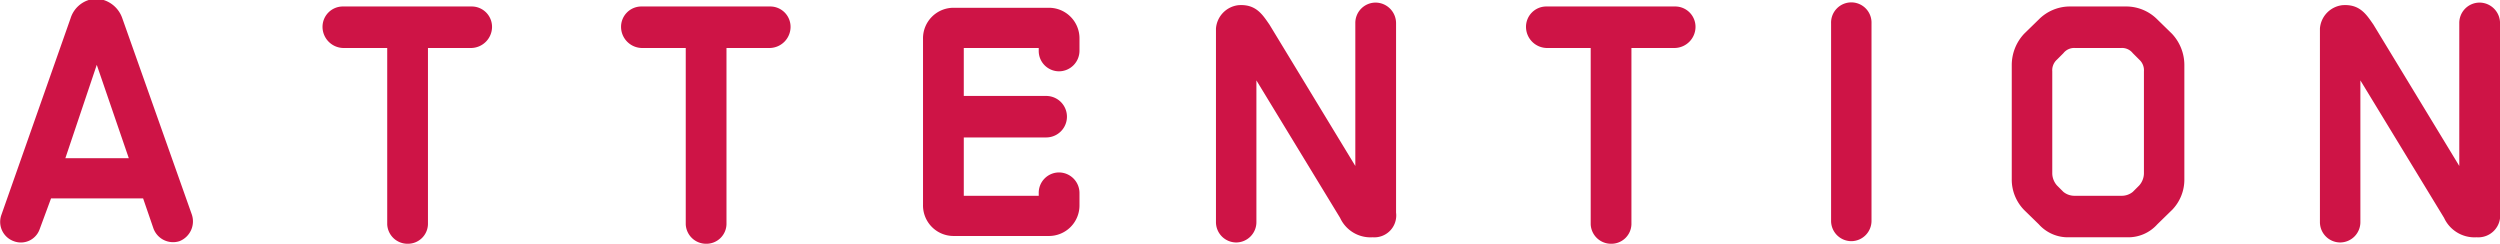 <svg xmlns="http://www.w3.org/2000/svg" width="192.812" height="18.8" viewBox="0 0 192.812 18.8">
  <defs>
    <style>
      .cls-1 {
        fill: #ce1446;
        fill-rule: evenodd;
      }
    </style>
  </defs>
  <path id="txt_attention.svg" class="cls-1" d="M288.617,11543.1l5.349,15.1a1.641,1.641,0,0,1-.935,2.1,1.611,1.611,0,0,1-2.015-1l-0.791-2.3h-7.1l-0.887,2.4a1.534,1.534,0,0,1-1.991.9,1.582,1.582,0,0,1-.961-2l5.349-15.2a2.145,2.145,0,0,1,1.991-1.5A2.232,2.232,0,0,1,288.617,11543.1Zm-4.388,10.8h4.892l-2.47-7.2Zm21.393-11.7h9.954a1.569,1.569,0,0,1,1.56,1.6,1.635,1.635,0,0,1-1.56,1.6h-3.382v13.6a1.547,1.547,0,0,1-1.559,1.5,1.569,1.569,0,0,1-1.583-1.5v-13.6h-3.43a1.634,1.634,0,0,1-1.559-1.6A1.568,1.568,0,0,1,305.622,11542.2Zm23.025,0H338.6a1.569,1.569,0,0,1,1.56,1.6,1.635,1.635,0,0,1-1.56,1.6h-3.382v13.6a1.547,1.547,0,0,1-1.559,1.5,1.569,1.569,0,0,1-1.583-1.5v-13.6h-3.43a1.634,1.634,0,0,1-1.559-1.6A1.568,1.568,0,0,1,328.647,11542.2Zm21.728,15.3v-12.8a2.357,2.357,0,0,1,2.4-2.4h7.268a2.357,2.357,0,0,1,2.4,2.4v0.9a1.588,1.588,0,0,1-1.583,1.6,1.569,1.569,0,0,1-1.56-1.6v-0.2h-5.78v3.7h6.356a1.6,1.6,0,0,1,0,3.2h-6.356v4.5h5.78v-0.2a1.569,1.569,0,0,1,1.56-1.6,1.588,1.588,0,0,1,1.583,1.6v0.9a2.357,2.357,0,0,1-2.4,2.4h-7.268A2.357,2.357,0,0,1,350.375,11557.5Zm24.154,2.9a1.569,1.569,0,0,1-1.56-1.6v-14.9a1.96,1.96,0,0,1,1.727-1.8c1.343-.1,1.847.7,2.4,1.5l6.621,10.9v-11a1.568,1.568,0,0,1,1.559-1.6,1.588,1.588,0,0,1,1.583,1.6v14.6a1.687,1.687,0,0,1-1.8,1.9,2.583,2.583,0,0,1-2.518-1.5l-6.453-10.6v10.9A1.568,1.568,0,0,1,374.529,11560.4Zm23.911-18.2h9.954a1.569,1.569,0,0,1,1.56,1.6,1.635,1.635,0,0,1-1.56,1.6h-3.382v13.6a1.547,1.547,0,0,1-1.559,1.5,1.569,1.569,0,0,1-1.583-1.5v-13.6h-3.43a1.634,1.634,0,0,1-1.559-1.6A1.568,1.568,0,0,1,398.44,11542.2Zm23.528,18.1a1.567,1.567,0,0,1-1.558-1.6v-15.2a1.56,1.56,0,1,1,3.118,0v15.2A1.569,1.569,0,0,1,421.968,11560.3Zm24.729-2.4-1.127,1.1a3,3,0,0,1-2.327,1h-4.485a3,3,0,0,1-2.327-1l-1.128-1.1a3.356,3.356,0,0,1-.959-2.4v-8.8a3.533,3.533,0,0,1,.959-2.4l1.128-1.1a3.385,3.385,0,0,1,2.327-1h4.485a3.387,3.387,0,0,1,2.327,1l1.127,1.1a3.528,3.528,0,0,1,.959,2.4v8.8A3.352,3.352,0,0,1,446.7,11557.9Zm-2.519-11.6-0.5-.5a1.054,1.054,0,0,0-.864-0.4h-3.622a1.052,1.052,0,0,0-.863.4l-0.5.5a1.1,1.1,0,0,0-.36.9v7.9a1.441,1.441,0,0,0,.36.9l0.5,0.5a1.349,1.349,0,0,0,.863.3h3.622a1.352,1.352,0,0,0,.864-0.3l0.5-.5a1.441,1.441,0,0,0,.36-0.9v-7.9A1.1,1.1,0,0,0,444.178,11546.3Zm15.494,14.1a1.569,1.569,0,0,1-1.56-1.6v-14.9a1.961,1.961,0,0,1,1.728-1.8c1.343-.1,1.846.7,2.4,1.5l6.62,10.9v-11a1.569,1.569,0,0,1,1.56-1.6,1.588,1.588,0,0,1,1.583,1.6v14.6a1.688,1.688,0,0,1-1.8,1.9,2.584,2.584,0,0,1-2.518-1.5l-6.453-10.6v10.9A1.568,1.568,0,0,1,459.672,11560.4Z" transform="translate(-279.188 -11541.7)"/>
</svg>
